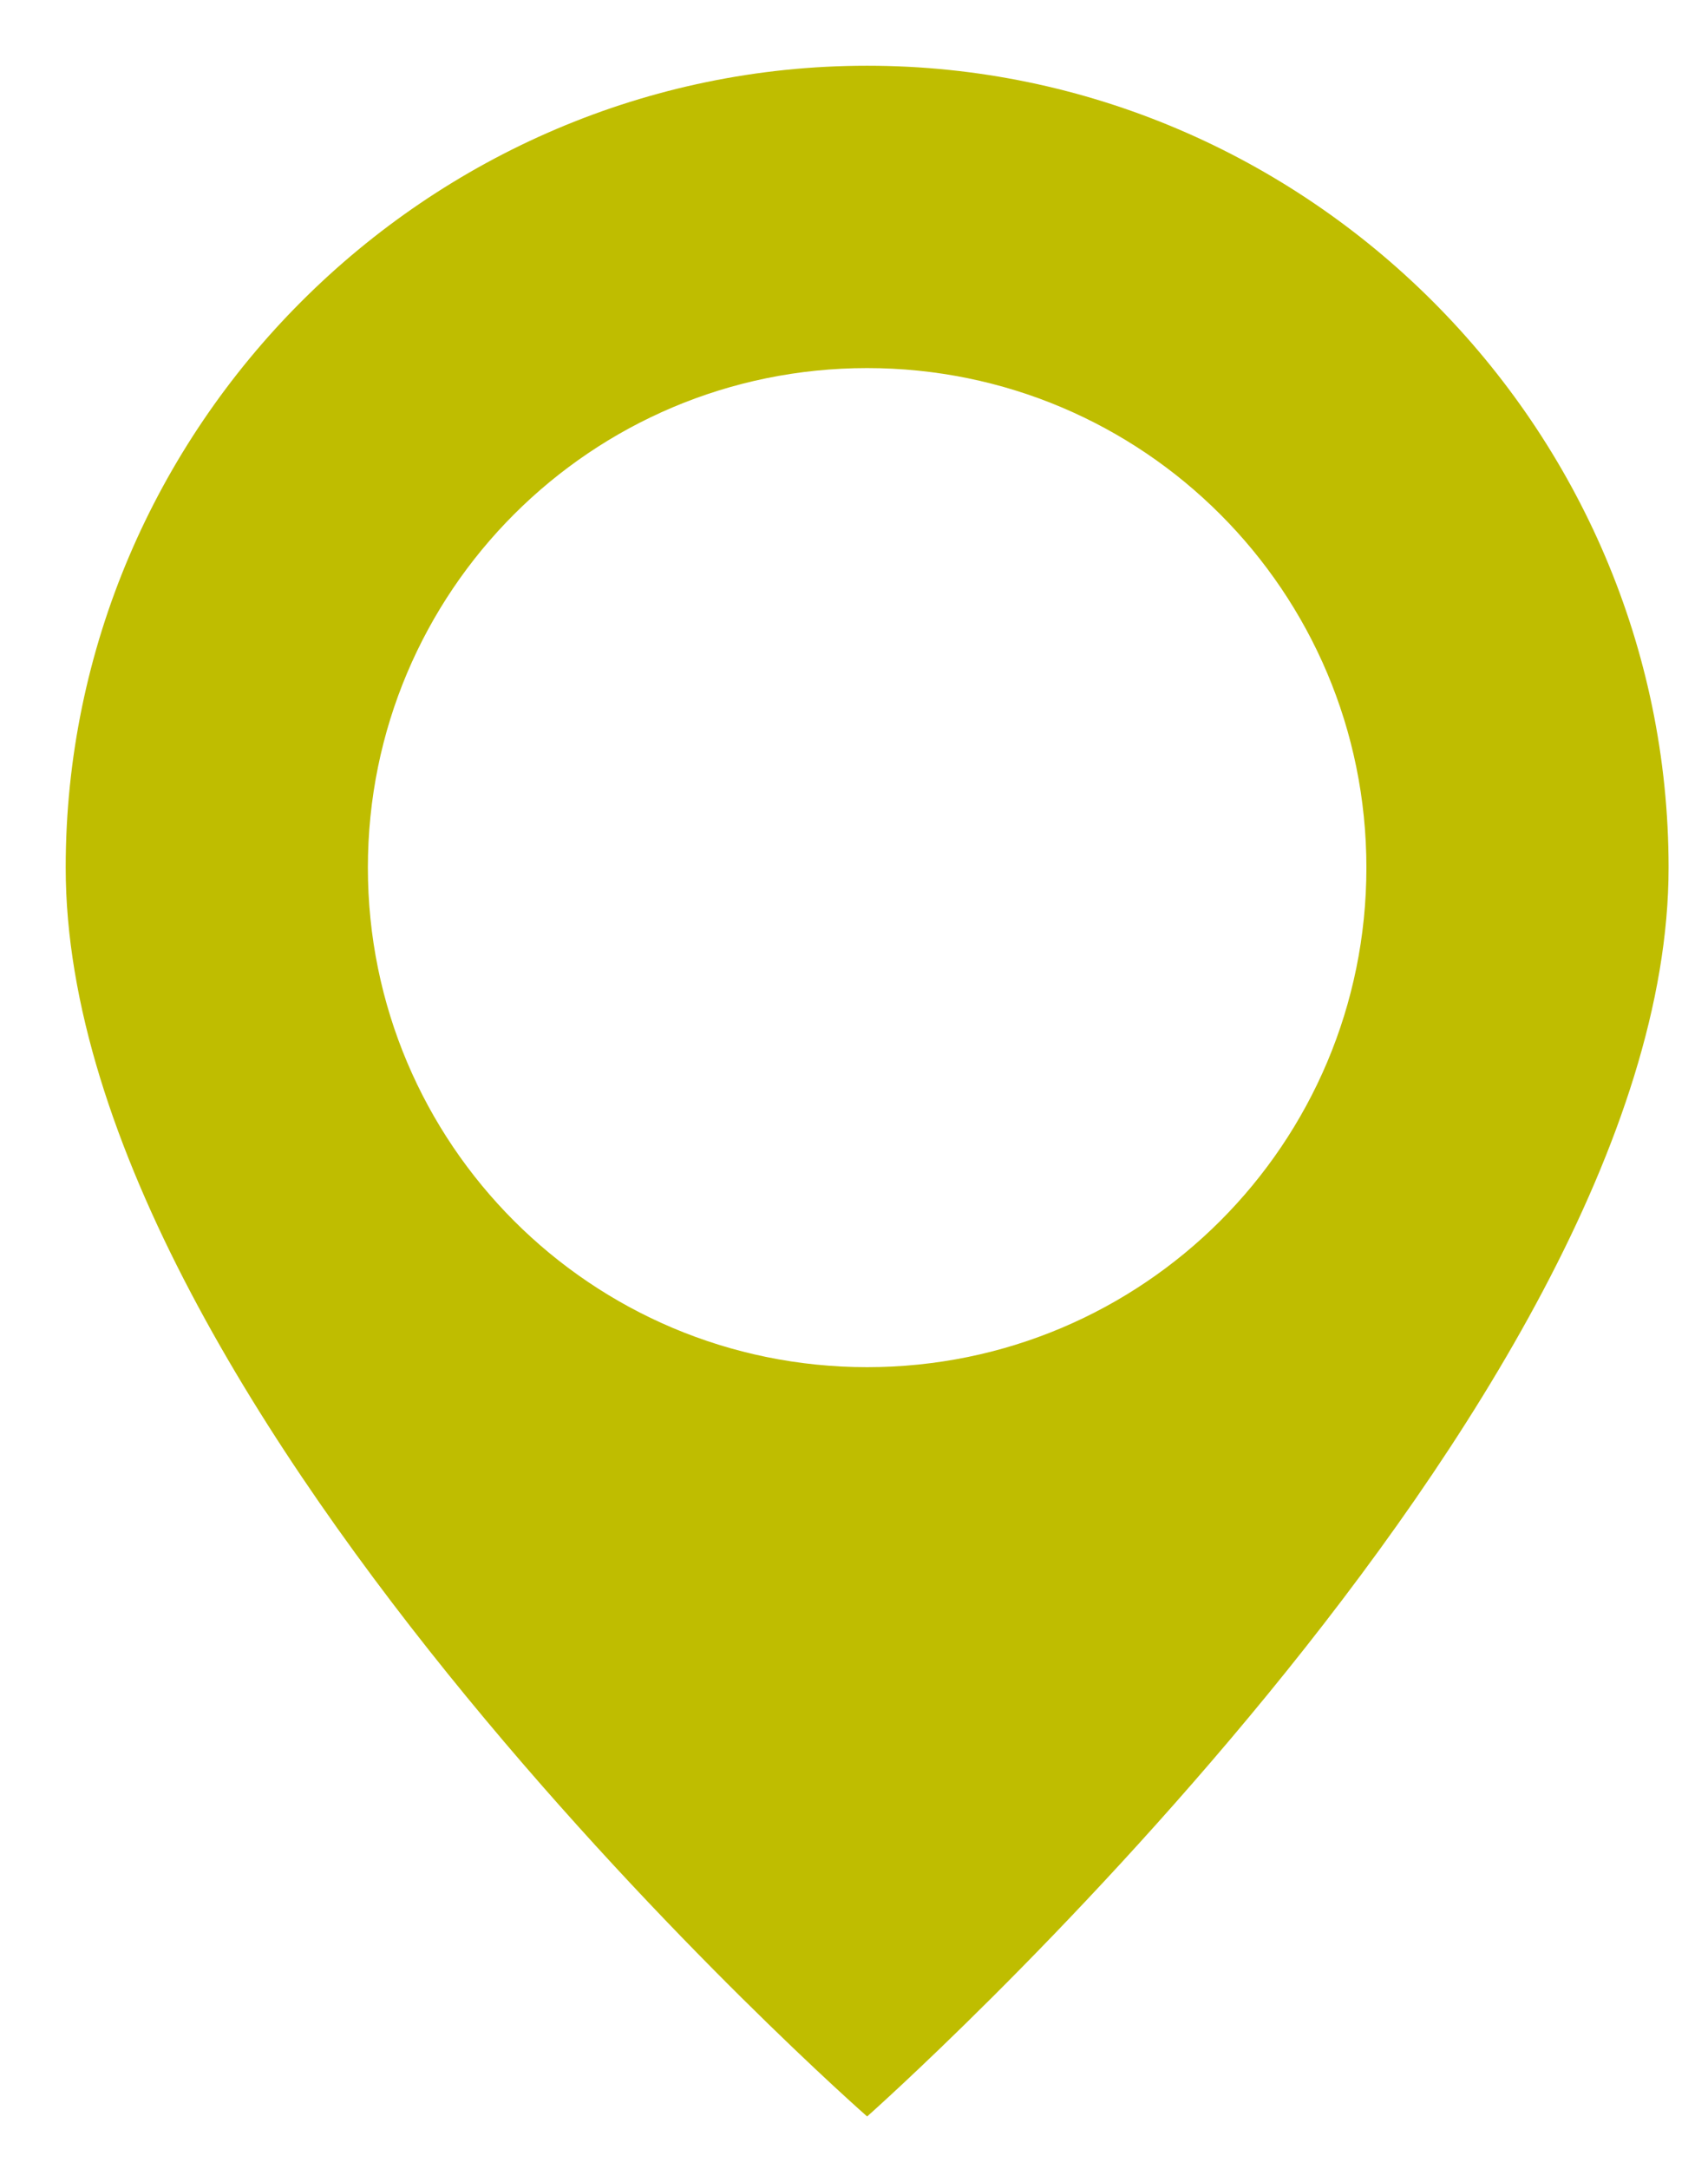 <?xml version="1.0" encoding="utf-8"?>
<!-- Generator: Adobe Illustrator 20.1.0, SVG Export Plug-In . SVG Version: 6.00 Build 0)  -->
<svg version="1.1" id="Layer_1" xmlns="http://www.w3.org/2000/svg" xmlns:xlink="http://www.w3.org/1999/xlink" x="0px" y="0px"
	 viewBox="0 0 26 33" style="enable-background:new 0 0 26 33;" xml:space="preserve">
<style type="text/css">
	.st0{fill:#BFBD00;}
</style>
<g>
	<path class="st0" d="M13.2,1C6.5,1,1,6.5,1,13.2c0,8.3,12.2,19,12.2,19s12.2-10.8,12.2-19C25.4,6.5,19.9,1,13.2,1z M13.2,20.8
		c-4.2,0-7.6-3.4-7.6-7.6S9,5.6,13.2,5.6s7.6,3.4,7.6,7.6S17.4,20.8,13.2,20.8z"/>
</g>
</svg>
